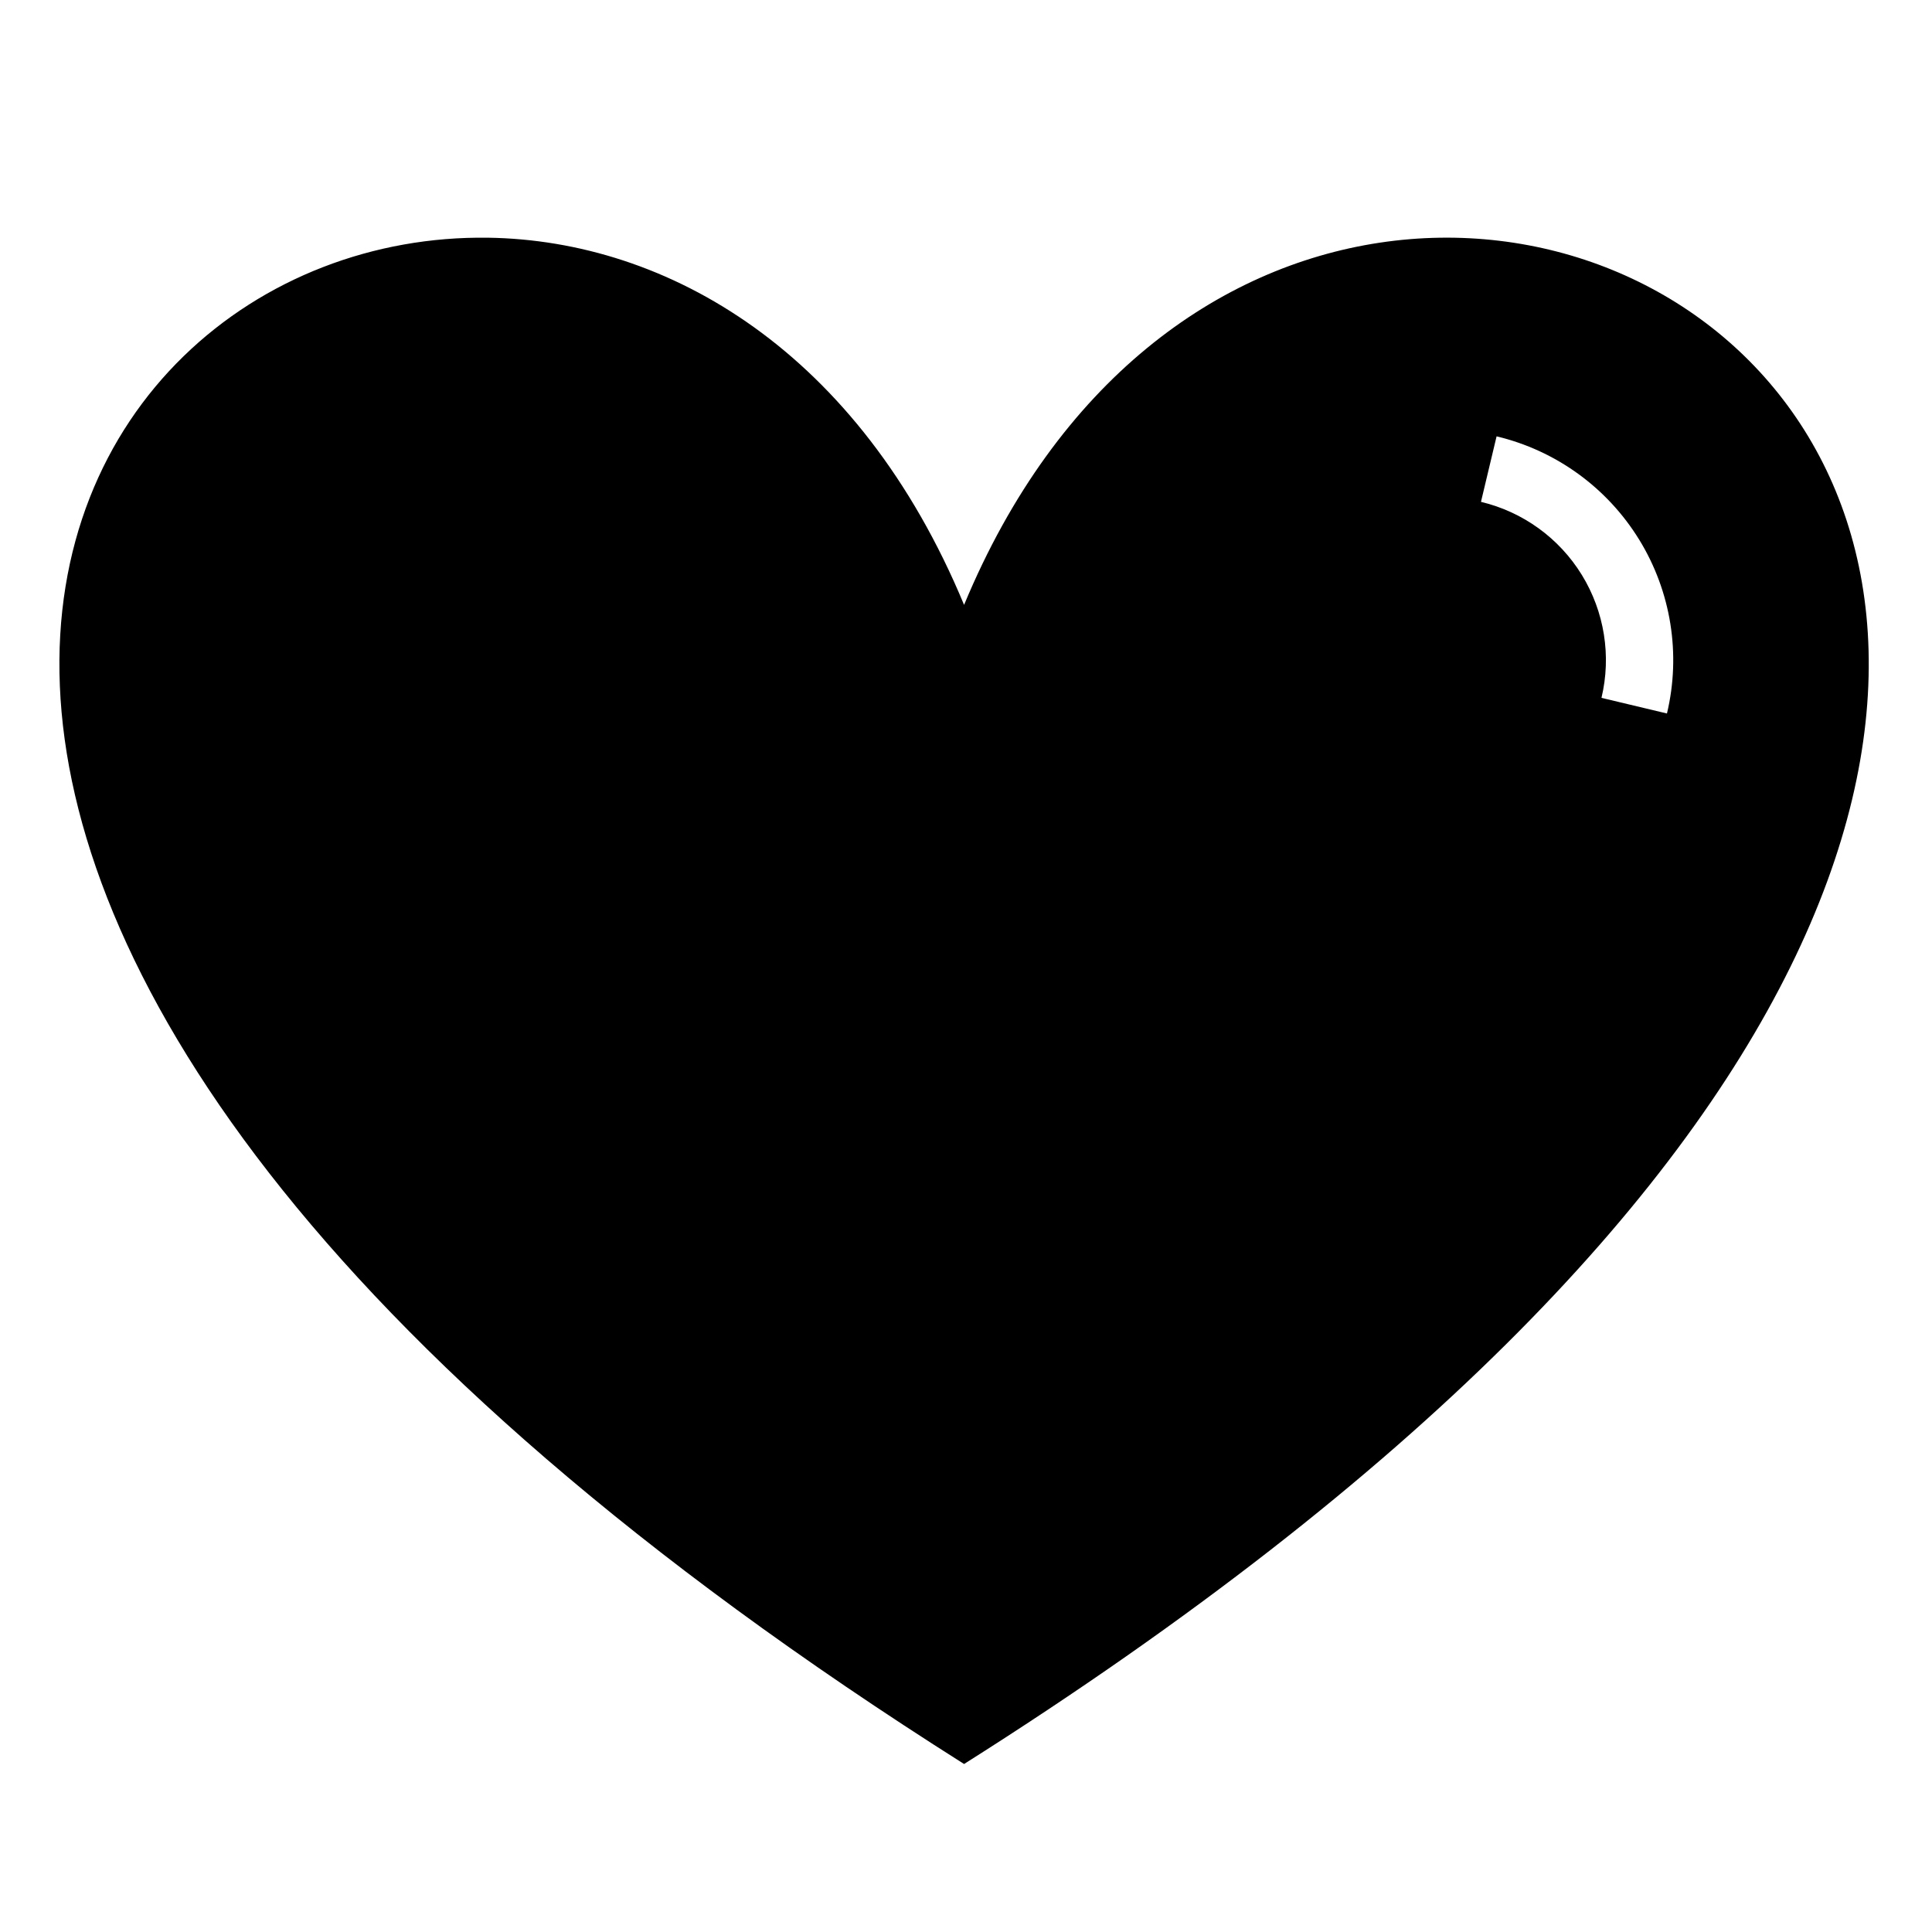 <?xml version="1.0" encoding="UTF-8"?>
<!-- Uploaded to: SVG Repo, www.svgrepo.com, Generator: SVG Repo Mixer Tools -->
<svg fill="#000000" width="800px" height="800px" version="1.1" viewBox="144 144 512 512" xmlns="http://www.w3.org/2000/svg">
 <path d="m273.38 207c-121.59-1.82-223.16 183.7 126.11 404.48 485.95-307.18 99.172-546.09 0-307.18-27.891-67.195-78.535-96.594-126.11-97.305zm267.23 52.637c15.723 3.75 29.32 13.602 37.785 27.371h0.004c8.465 13.77 11.113 30.352 7.363 46.074l-17.355-4.141c2.656-11.125 0.781-22.84-5.207-32.586-5.992-9.746-15.602-16.703-26.727-19.359z" fill-rule="evenodd"/>
</svg>
